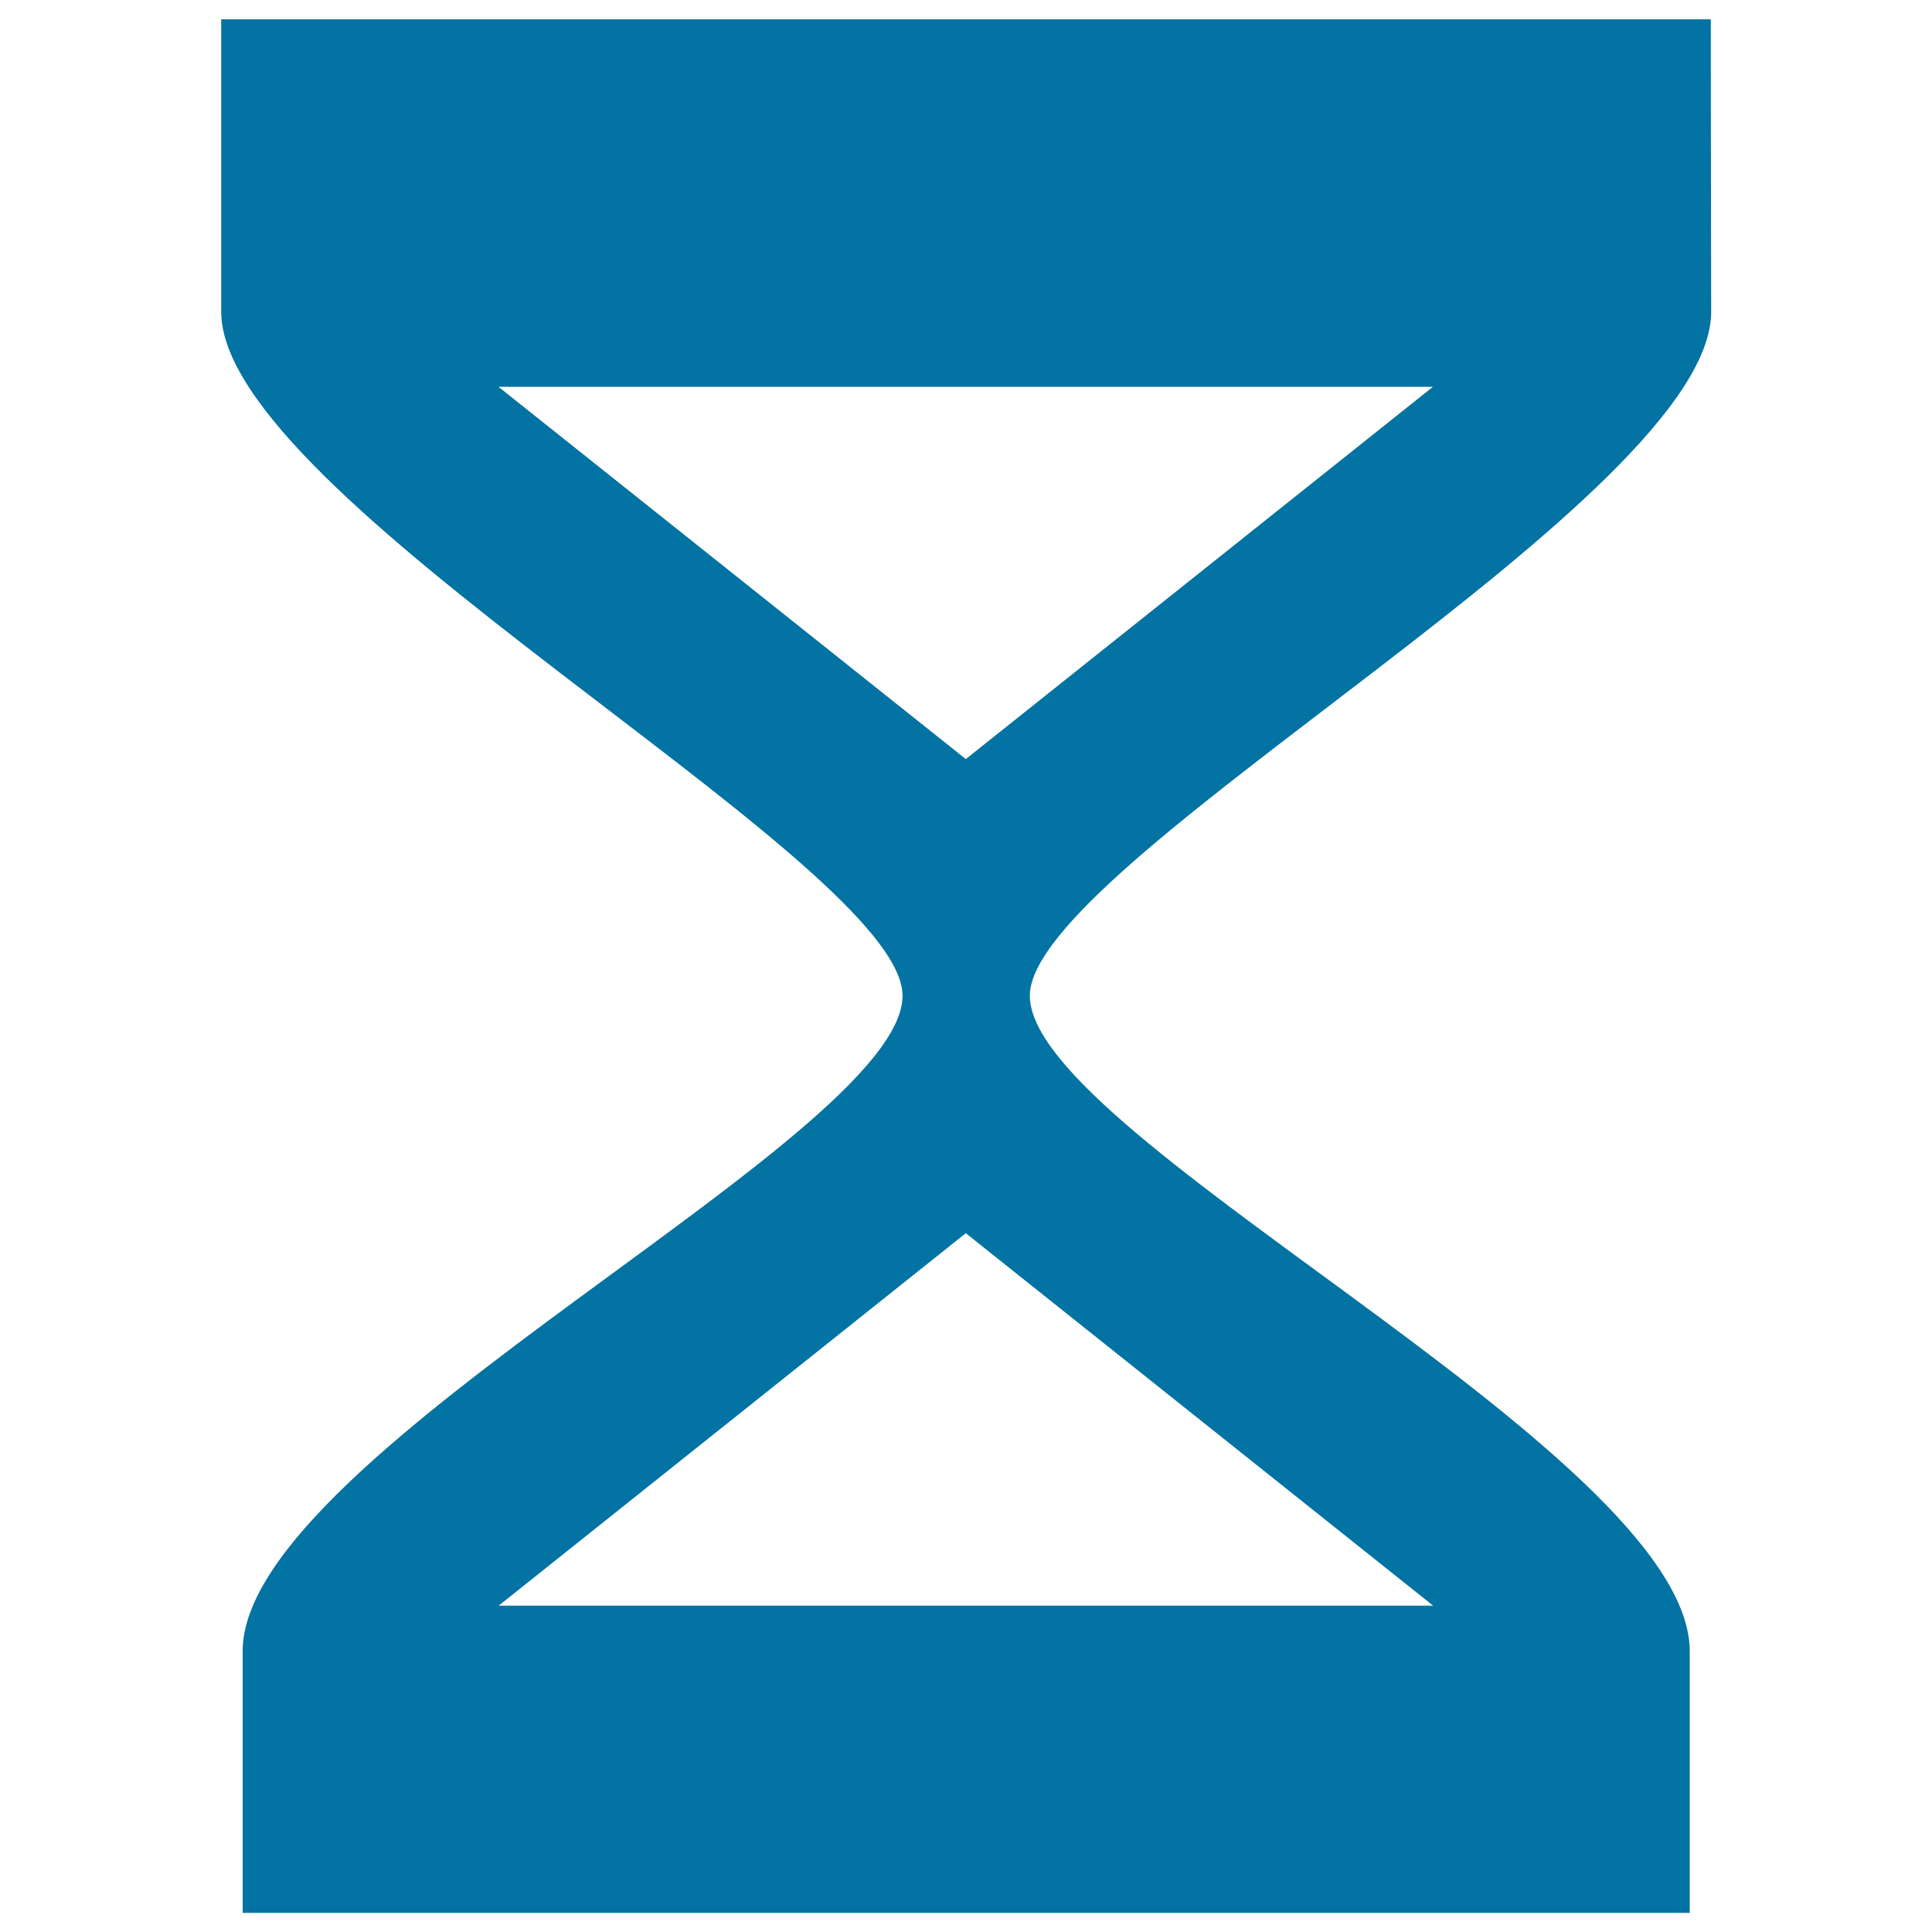 <svg xmlns="http://www.w3.org/2000/svg" viewBox="0 0 1000 1000" style="fill:#0273a2">
<title>Load SVG icon</title>
<path d="M885.5,10h-771c0,0,0,55.8,0,151.4c0,95.7,341.3,278.9,352.4,350.6c11,71.7-341.3,239-341.3,342.6s0,135.5,0,135.5h749c0,0,0-31.9,0-135.5c0-103.6-352.4-270.9-341.3-342.6c11-71.7,352.4-254.9,352.4-350.6C885.5,65.8,885.5,10,885.5,10z M741.8,831.1H258.1l241.8-192.8L741.8,831.1z M499.9,392.9L258,200.2h483.7L499.9,392.9z"/>
</svg>